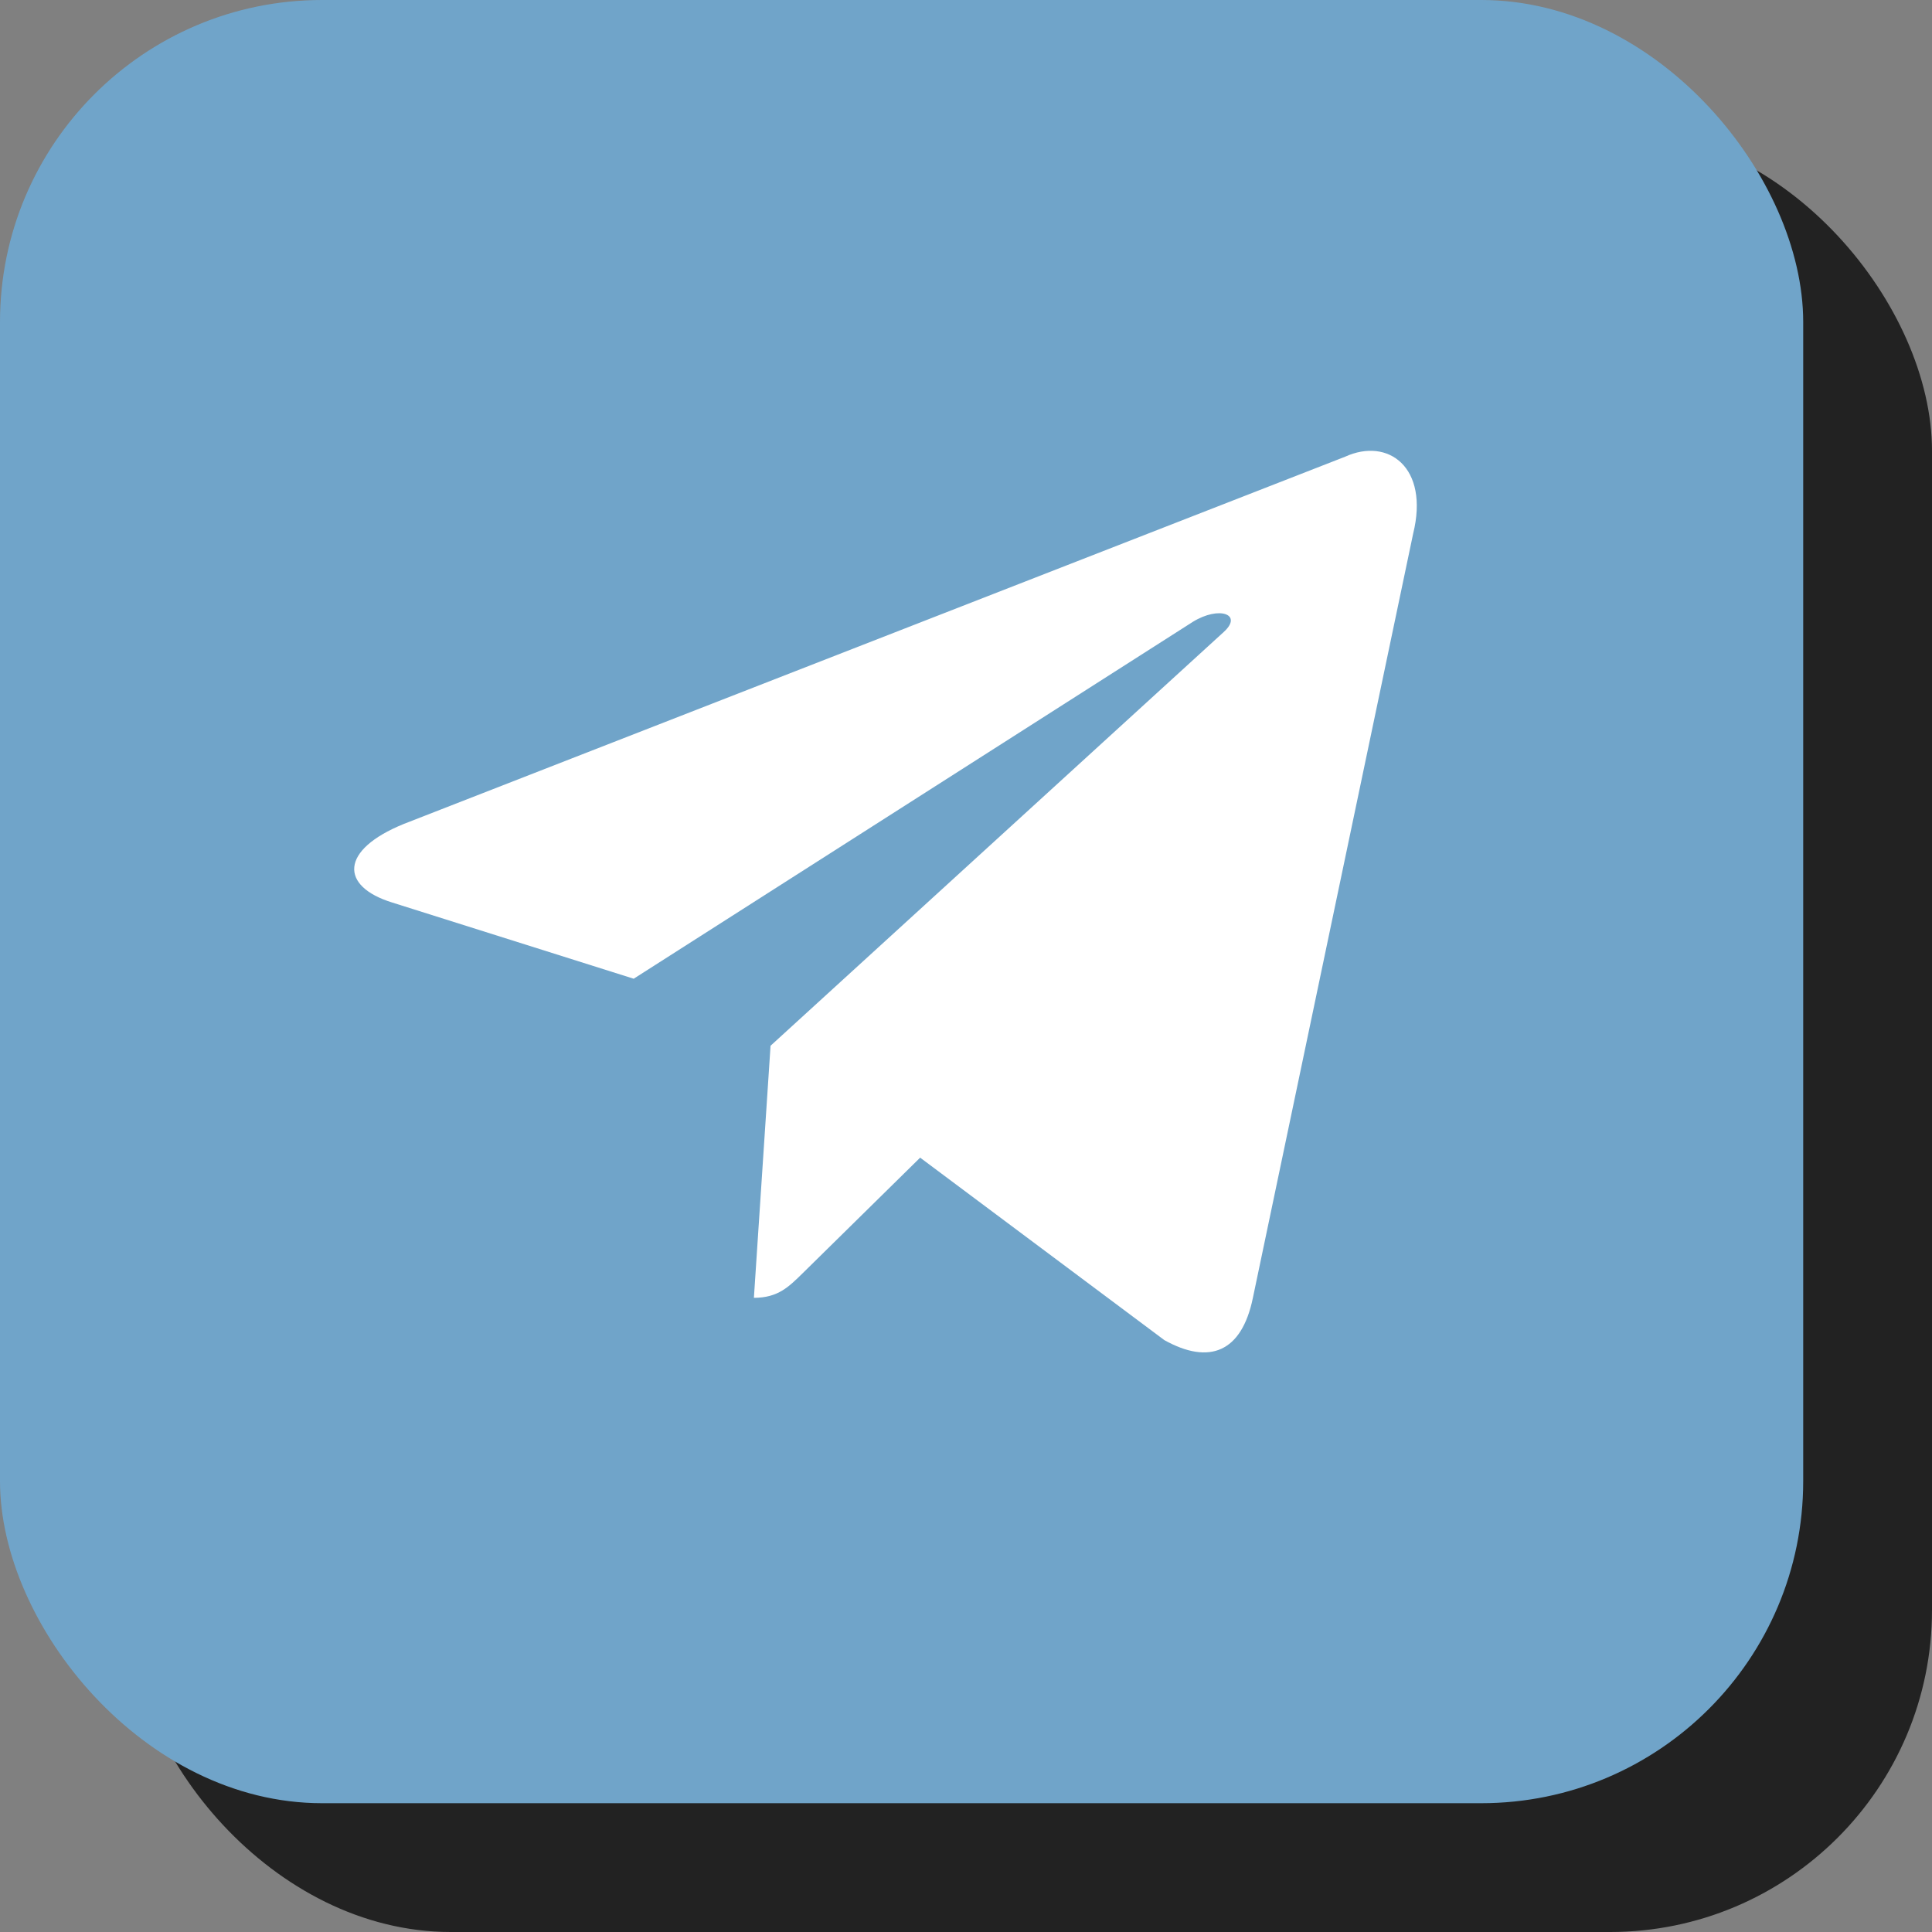 <?xml version="1.0" encoding="UTF-8"?> <svg xmlns="http://www.w3.org/2000/svg" width="60" height="60" viewBox="0 0 60 60" fill="none"><rect x="0" y="0" width="60" height="60" fill="#808080" stroke="none"/> <rect x="4" y="4" width="56" height="56" rx="10" fill="#222222"></rect> <rect width="56" height="56" rx="10" fill="#70A4C9"></rect> <path d="M41.773 14.184L12.541 25.588C10.546 26.399 10.557 27.525 12.175 28.027L19.68 30.395L37.044 19.312C37.865 18.806 38.615 19.078 37.999 19.632L23.93 32.477H23.927L23.93 32.479L23.413 40.305C24.171 40.305 24.506 39.953 24.931 39.538L28.576 35.952L36.159 41.618C37.557 42.397 38.561 41.997 38.909 40.309L43.886 16.576C44.396 14.509 43.106 13.574 41.773 14.184V14.184Z" fill="white"></path> </svg> 